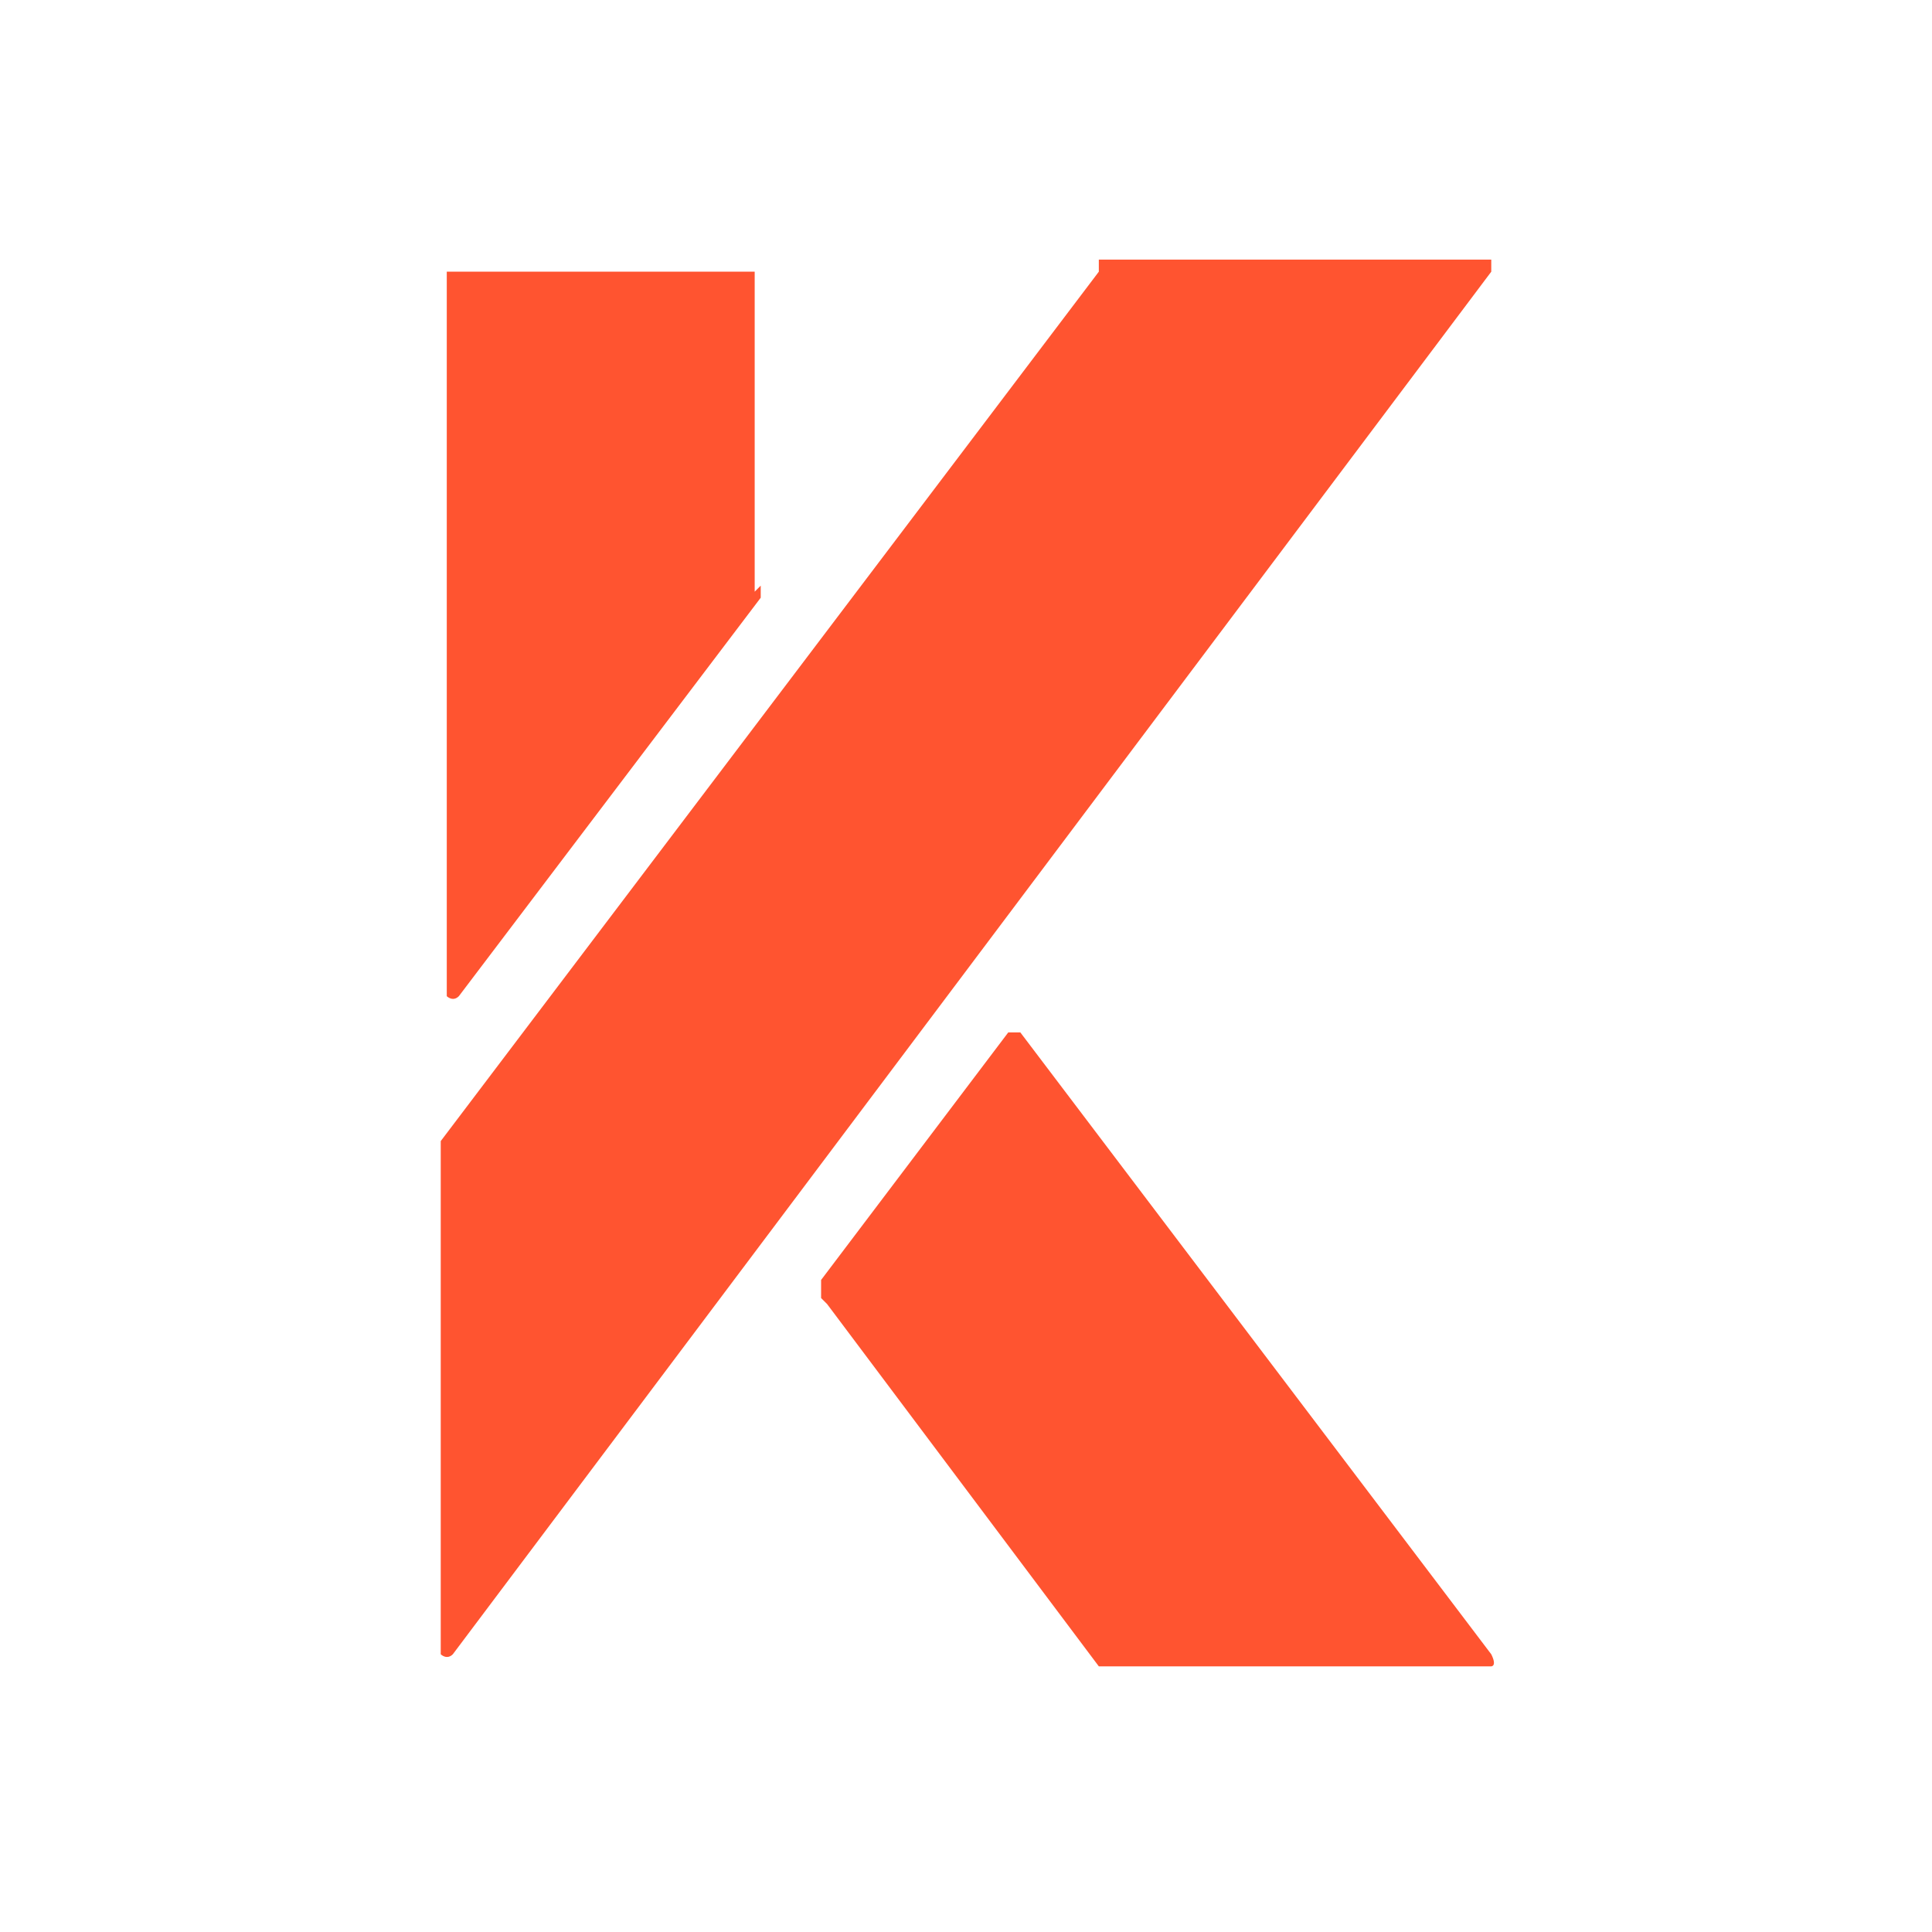 <?xml version="1.0" encoding="UTF-8"?>
<svg data-bbox="7.3 4.3 17.444 23.3" viewBox="0 0 32 32" xmlns="http://www.w3.org/2000/svg" data-type="color">
    <g>
        <path d="M12.5 9.8V4.5H7.4v12s.1.1.2 0l5-6.6v-.2Z" fill="#ff5430" data-color="1"/>
        <path d="M18.2 4.5 7.3 18.9v8.5s.1.1.2 0L24.7 4.5v-.2h-6.5Z" fill="#ff5430" data-color="1"/>
        <path d="m13.7 21.6 4.5 6h6.5s.1 0 0-.2l-7.8-10.3h-.2l-3.1 4.1v.3Z" fill="#ff5430" data-color="1"/>
    </g>
</svg>
